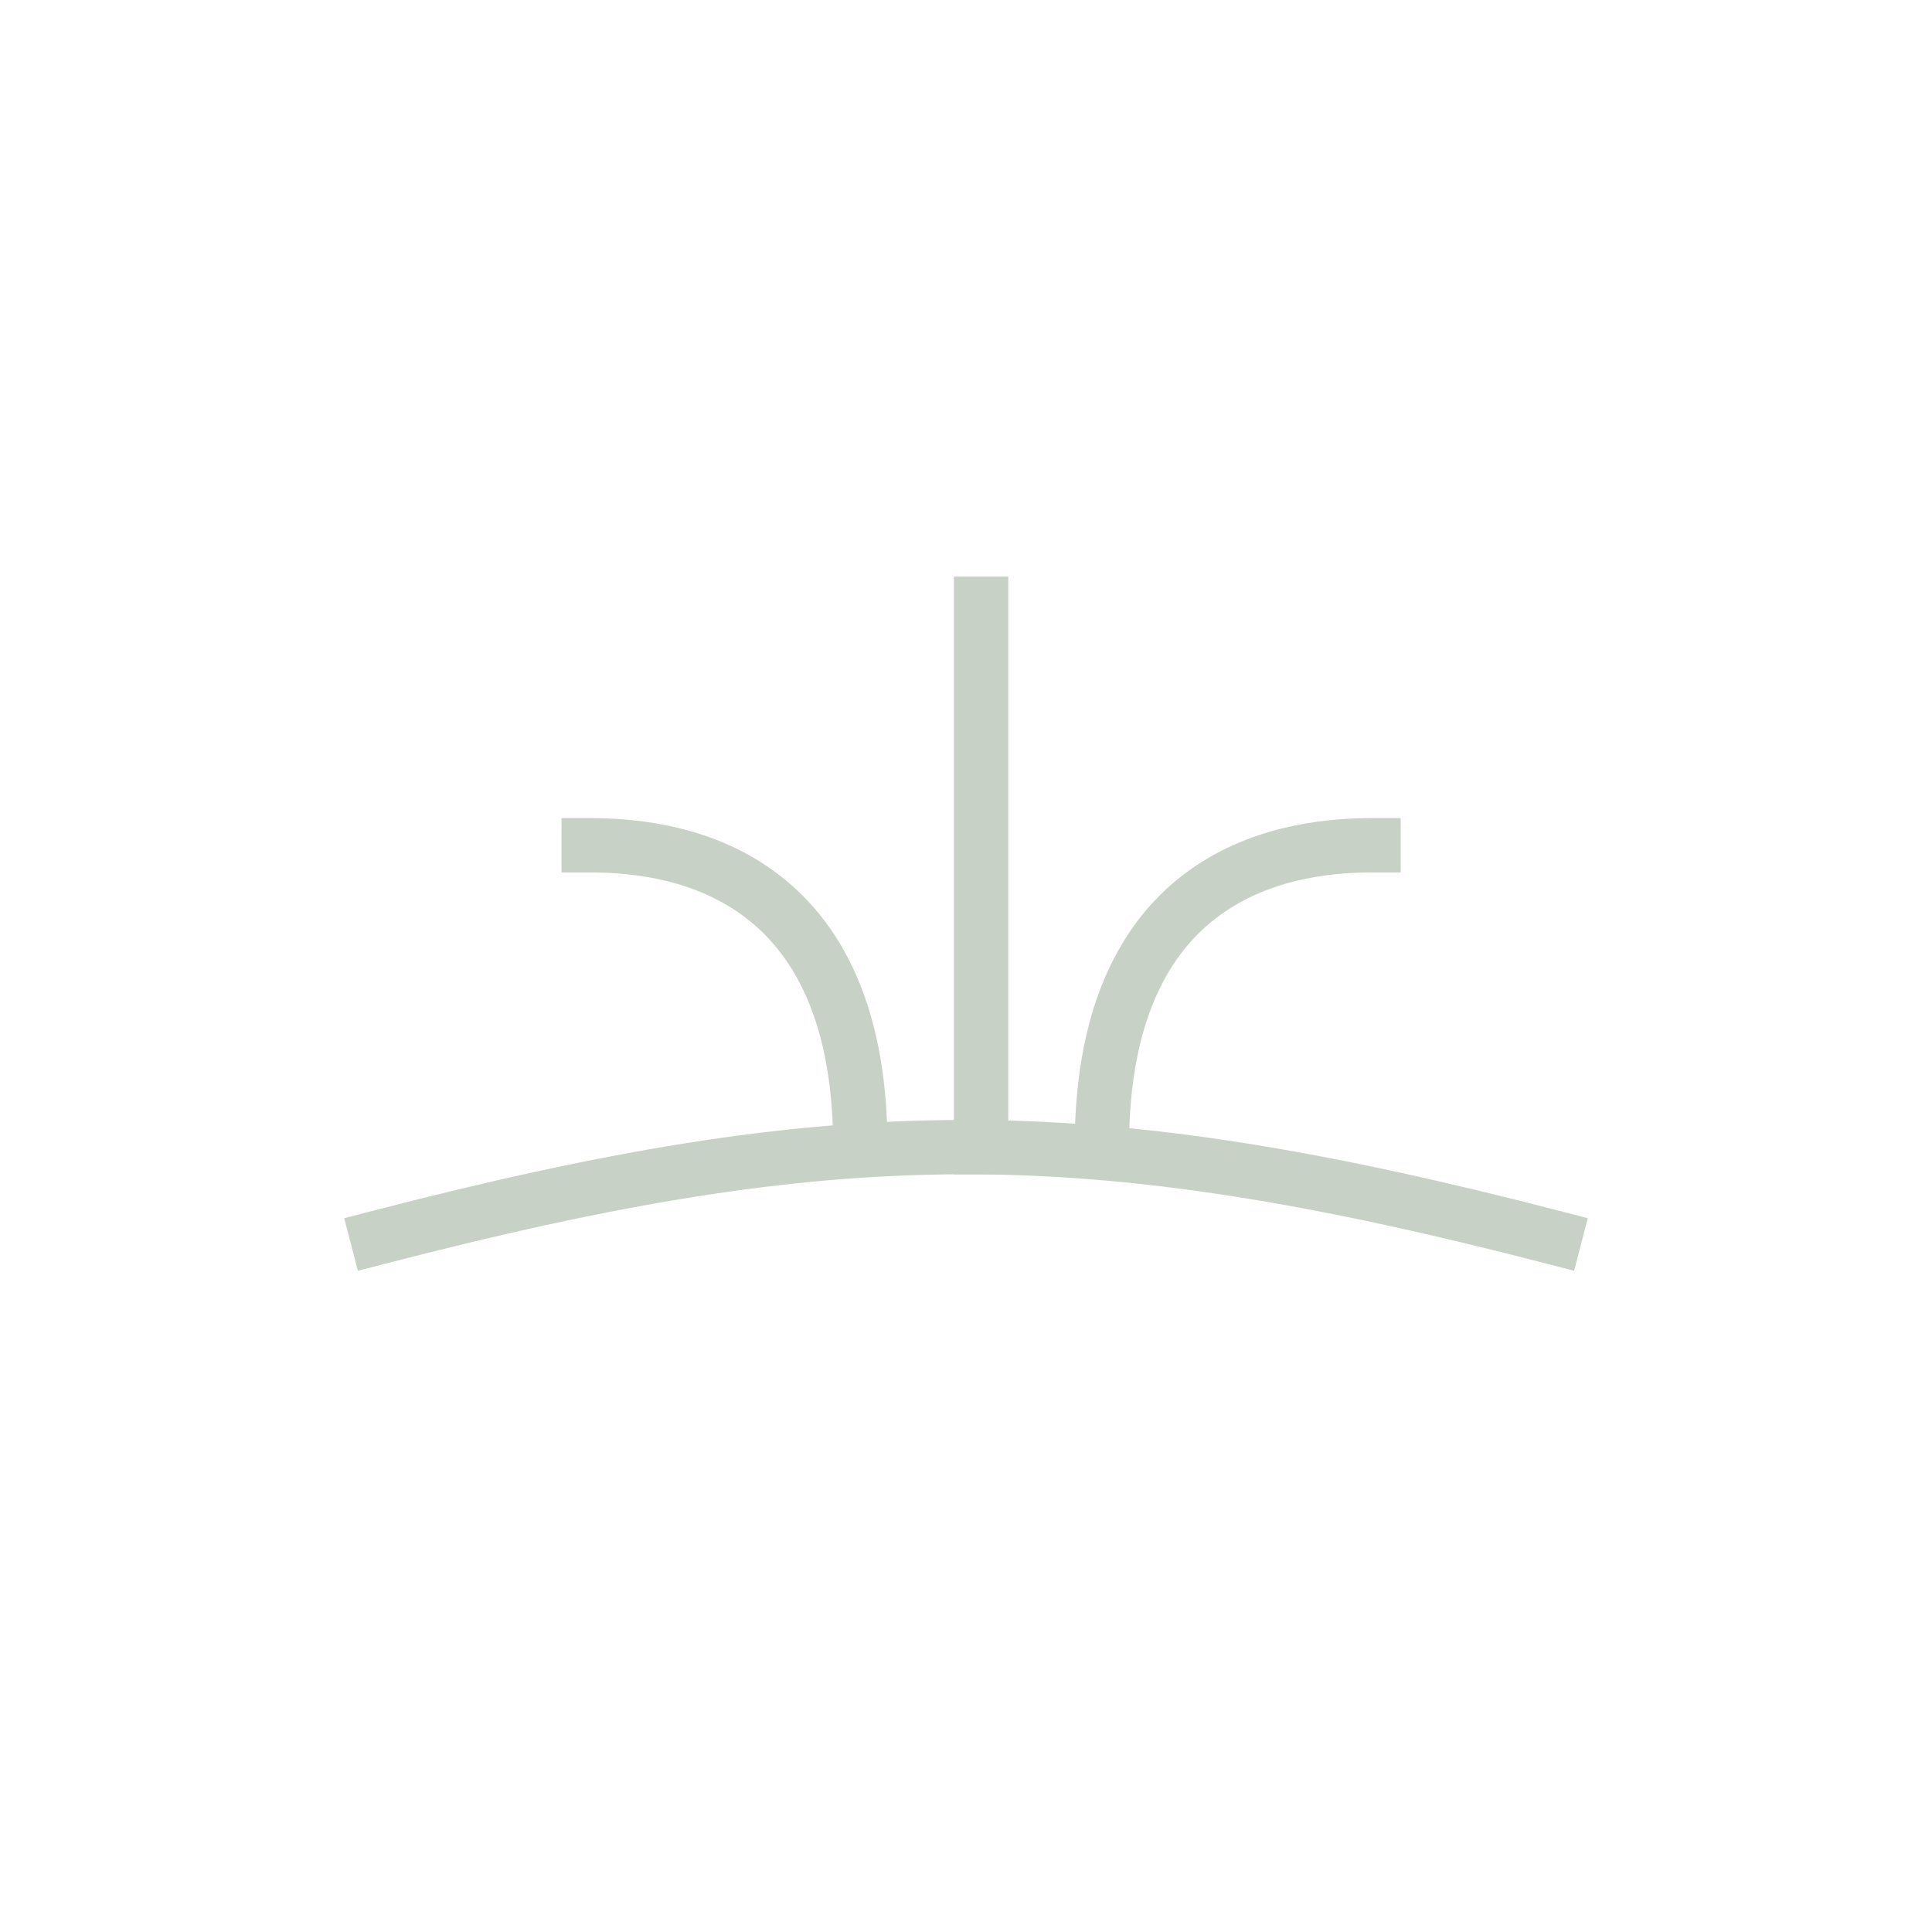 <?xml version="1.0" encoding="UTF-8"?>
<svg xmlns="http://www.w3.org/2000/svg" width="64" height="64" viewBox="0 0 64 64" fill="none">
  <path d="M19.5 28C21.9 28 28.5 28.5 28.5 38M45.5 28C43.1 28 36.5 28.5 36.5 38" stroke="#C8D1C5" stroke-width="1.8" stroke-linecap="square"></path>
  <path d="M12.5 41C27.758 37.045 35.899 36.955 51.5 41" stroke="#C8D1C5" stroke-width="1.8" stroke-linecap="square"></path>
  <path d="M32.5 38L32.5 20" stroke="#C8D1C5" stroke-width="1.8" stroke-linecap="square"></path>
</svg>

